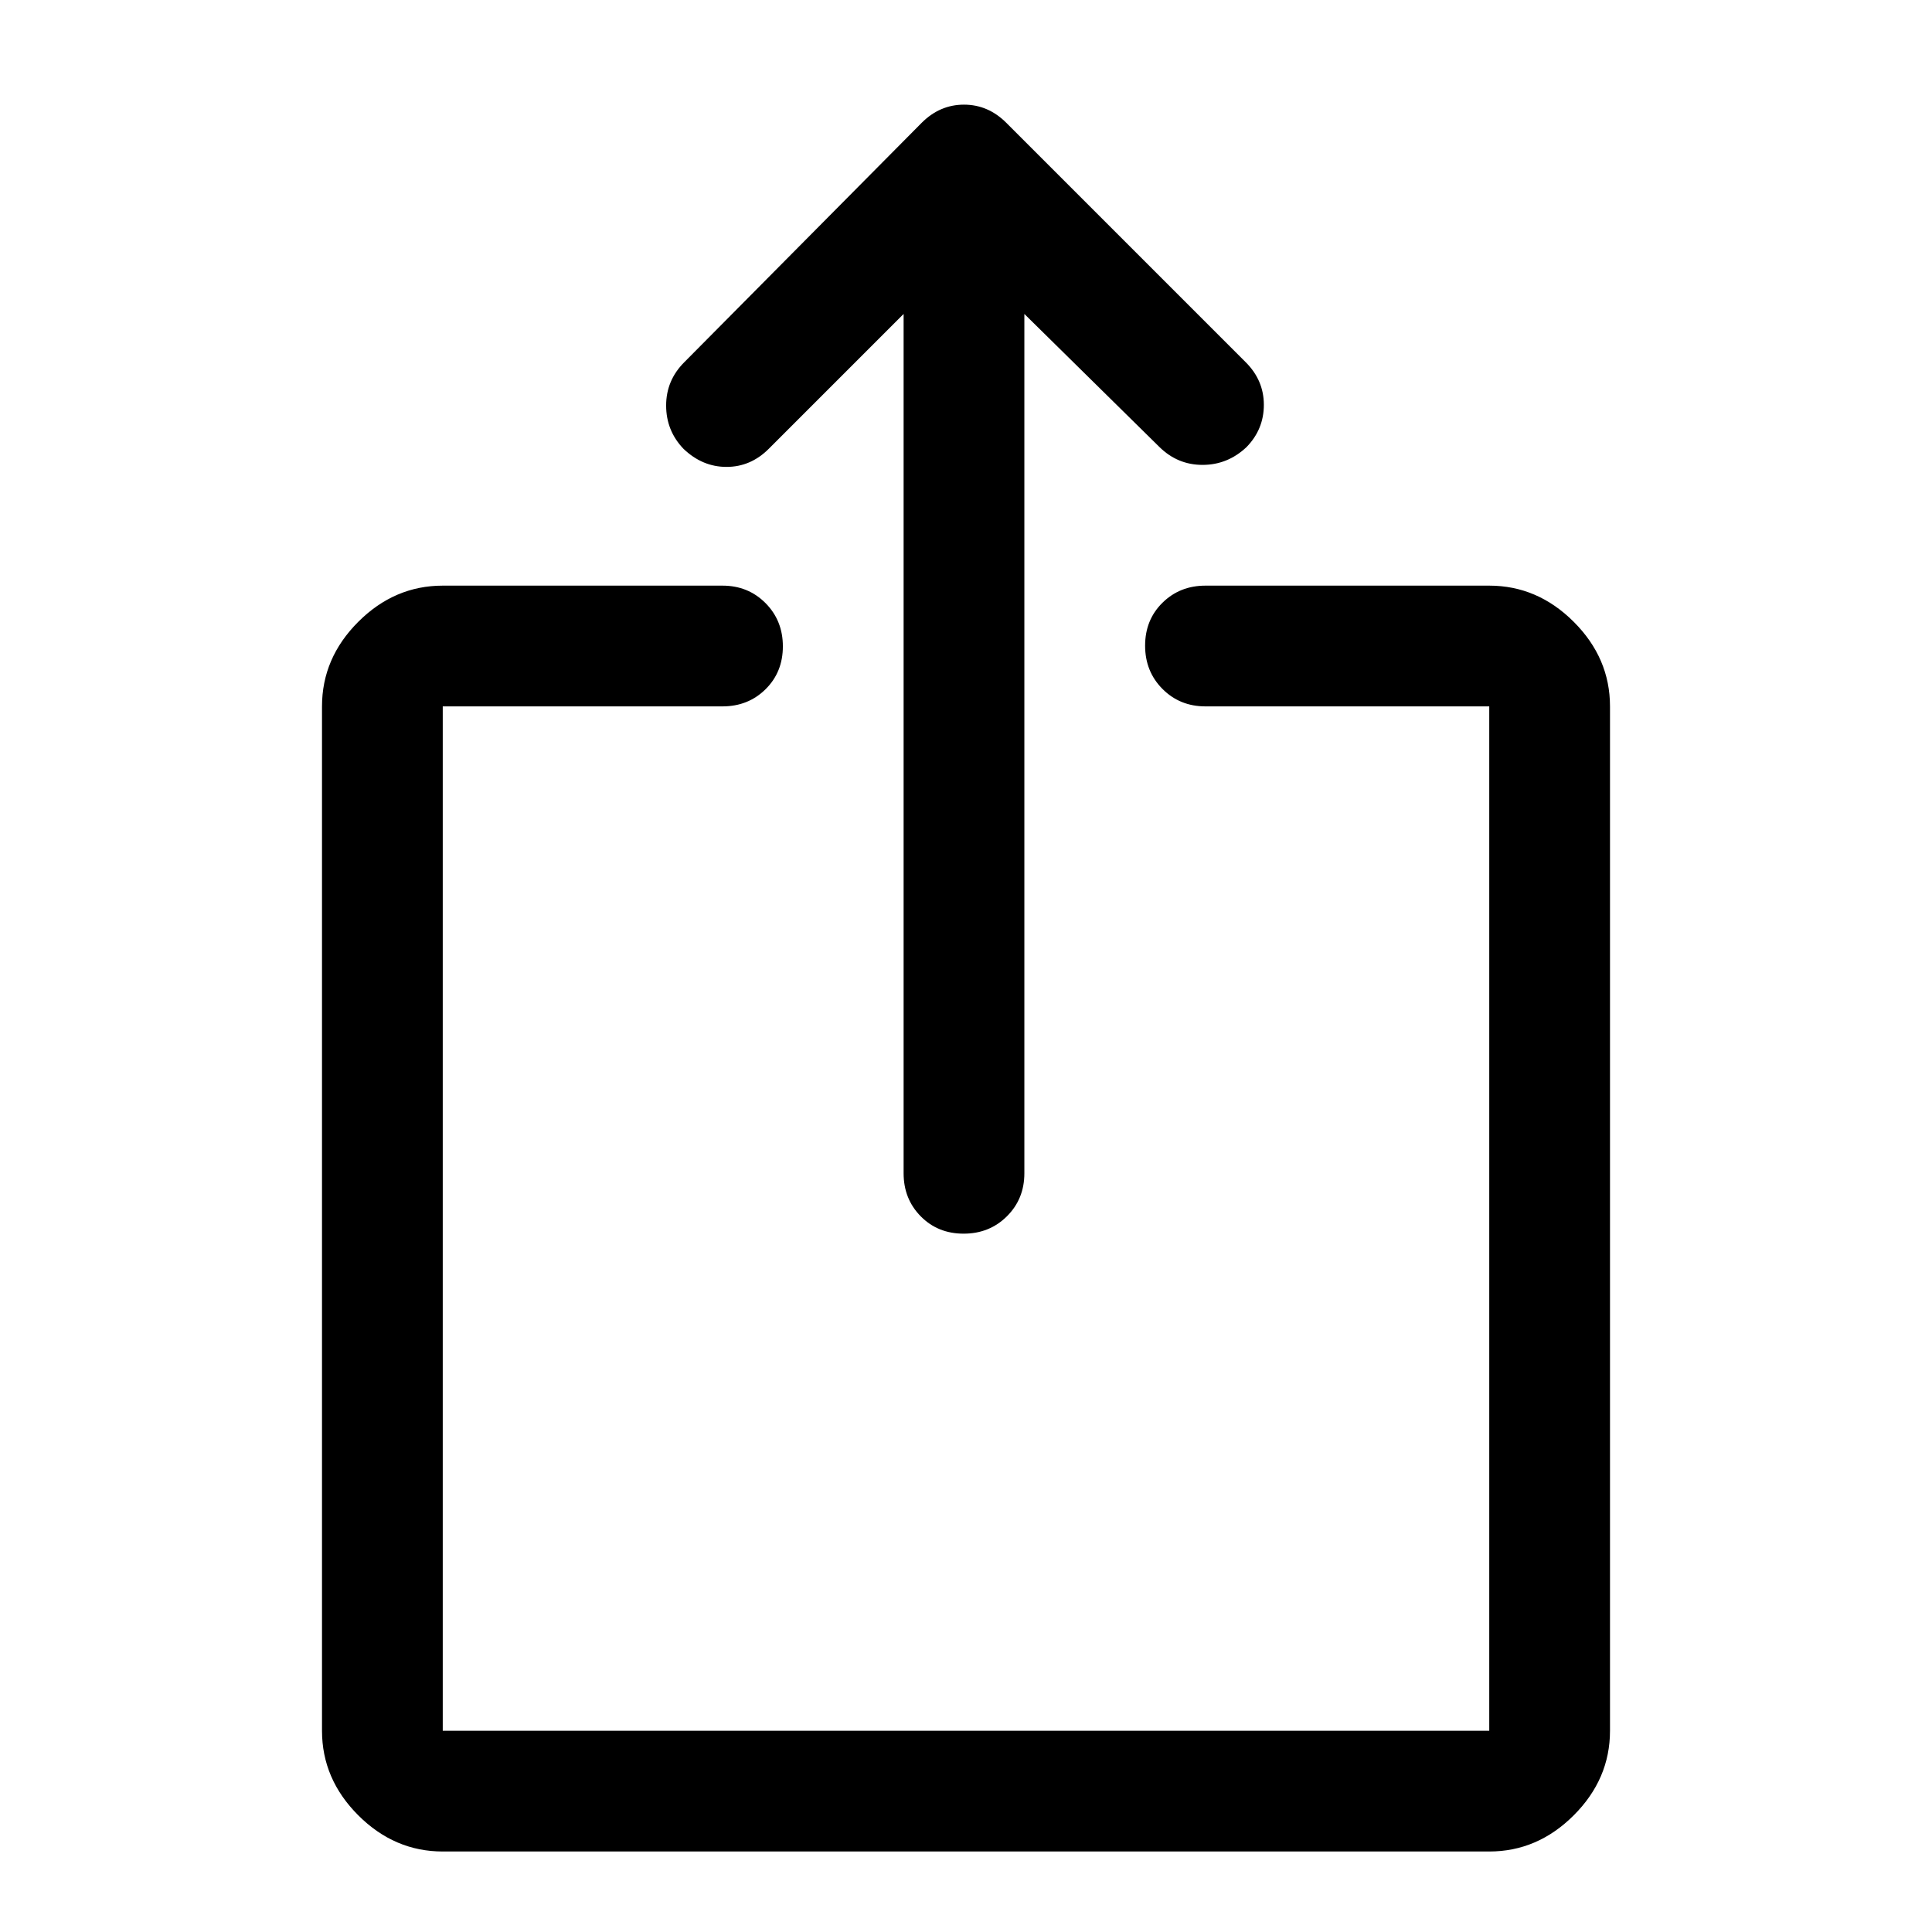<svg xmlns="http://www.w3.org/2000/svg" width="48" height="48" viewBox="0 -960 960 960"><path d="M220-40q-24 0-42-18t-18-42v-509q0-24 18-42t42-18h139q12.75 0 21.375 8.675 8.625 8.676 8.625 21.5 0 12.825-8.625 21.325T359-609H220v509h520v-509H599q-12.75 0-21.375-8.675-8.625-8.676-8.625-21.5 0-12.825 8.625-21.325T599-669h141q24 0 42 18t18 42v509q0 24-18 42t-42 18H220Zm229-764-67 67q-9 9-21 9t-21.391-9Q331-746 331-758.5t9-21.5l118-119q9-9 21-9t21 9l119 119q9 9 9 21.158 0 12.158-8.609 21Q610-729 597.533-729q-12.466 0-21.533-9l-67-66v427q0 12.75-8.675 21.375-8.676 8.625-21.5 8.625-12.825 0-21.325-8.625T449-377v-427Z"/></svg>
